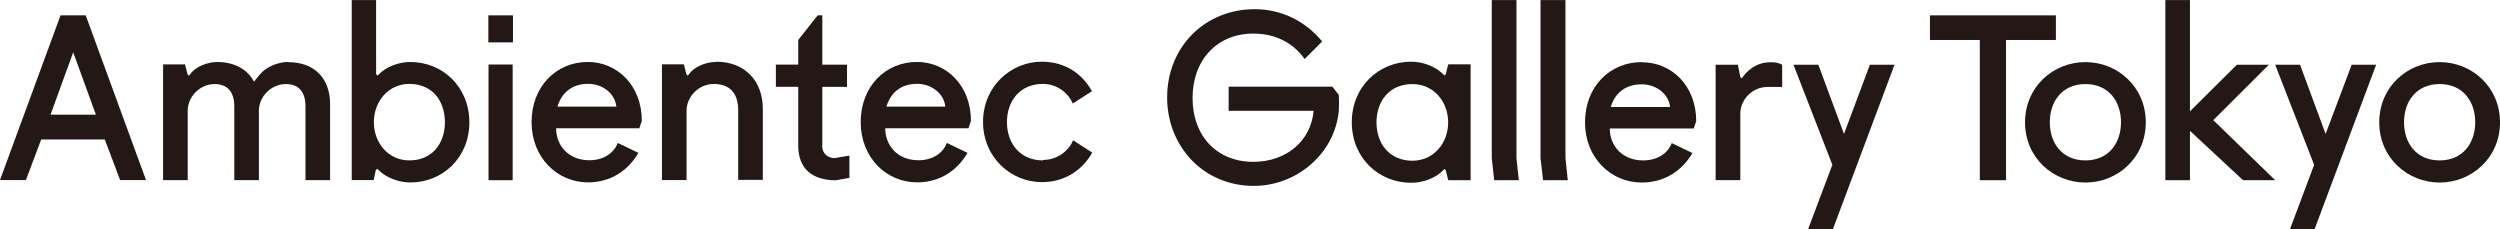 <?xml version="1.0" encoding="UTF-8"?>
<svg id="Layer_1" data-name="Layer 1" xmlns="http://www.w3.org/2000/svg" width="110mm" height="10.09mm" viewBox="0 0 311.81 28.59">
  <defs>
    <style>
      .cls-1 {
        fill: #231815;
      }
    </style>
  </defs>
  <g>
    <path class="cls-1" d="M73.34,7.72c-3.98,0-7.04,3.07-7.04,7.51s3.22,7.51,7.04,7.51c2.9,0,5.04-1.54,6.28-3.68l-2.57-1.24c-.47,1.24-1.73,2.16-3.54,2.16-2.61,0-4.15-1.83-4.15-3.99h10.38l.31-.92c0-4.43-3.07-7.35-6.75-7.35v.02h.04ZM69.53,13.29c.47-1.59,1.68-2.84,3.82-2.84,1.83,0,3.37,1.24,3.52,2.84h-7.34Z"/>
    <path class="cls-1" d="M89.3,7.72c-1.24,0-2.74.6-3.37,1.54l-.16.16-.16-.16-.31-1.24h-2.74v14.43h3.07v-8.72c.06-1.77,1.57-3.26,3.37-3.26,2.01,0,2.99,1.1,3.07,3.07v8.89h3.07v-8.89c0-3.37-2.16-5.85-5.82-5.85h-.01.01v.02h-.02.01Z"/>
    <path class="cls-1" d="M35.95,7.72c-1.24,0-2.74.6-3.52,1.54l-.75.92c-.8-1.51-2.39-2.45-4.6-2.45-1.24,0-2.74.6-3.37,1.54l-.16.16-.16-.16-.31-1.24h-2.74v14.43h3.07v-8.72c.05-1.77,1.57-3.26,3.37-3.26,1.54,0,2.44.92,2.44,2.77v9.21h3.07v-8.72c.05-1.77,1.57-3.26,3.37-3.26,1.54,0,2.44.92,2.44,2.77v9.21h3.07v-9.5c0-3.07-1.83-5.21-5.21-5.21h-.01v-.02Z"/>
    <path class="cls-1" d="M7.55,1.91L0,22.45h3.23l1.91-5.06h7.93l1.91,5.06h3.23L10.69,1.91h-3.15ZM6.3,14.3l2.83-7.78,2.83,7.78h-5.65.01-.01Z"/>
    <path class="cls-1" d="M51.24,7.72c-1.51,0-3.07.6-3.98,1.54l-.16.16-.19-.16V0h-3.04v22.45h2.74l.26-1.24.19-.16.16.16c.92.92,2.44,1.54,3.98,1.54,3.98,0,7.34-3.07,7.34-7.51s-3.37-7.51-7.34-7.51c0,0,.03,0,.03,0ZM51.06,20c-2.61,0-4.43-2.16-4.43-4.77s1.83-4.77,4.43-4.77c2.9,0,4.43,2.16,4.43,4.77s-1.54,4.77-4.43,4.77Z"/>
    <rect class="cls-1" x="60.93" y="8.04" width="3.01" height="14.43"/>
    <rect class="cls-1" x="60.91" y="1.91" width="3.07" height="3.37"/>
    <path class="cls-1" d="M130.09,20c-2.9,0-4.5-2.16-4.5-4.77s1.59-4.77,4.5-4.77c1.83,0,3.22,1.24,3.71,2.45l2.39-1.54c-1.19-2.16-3.34-3.68-6.24-3.68-3.87,0-7.34,3.07-7.34,7.51s3.49,7.51,7.34,7.51c2.9,0,5.07-1.54,6.28-3.68l-2.39-1.54c-.49,1.24-1.91,2.45-3.74,2.45v.05l-.02.02h.01Z"/>
    <path class="cls-1" d="M102.56,18.18v-7.35h3.08v-2.77h-3.08V1.91h-.58l-2.42,3.07v3.07h-2.79v2.77h2.79v7.35c0,2.77,1.64,4.31,4.7,4.31l1.68-.31v-2.77l-1.83.31c-.91,0-1.57-.6-1.57-1.54h.02Z"/>
    <path class="cls-1" d="M114.39,7.72c-3.98,0-7.04,3.07-7.04,7.51s3.22,7.51,7.04,7.51c2.9,0,5.04-1.54,6.28-3.68l-2.57-1.24c-.47,1.24-1.73,2.16-3.54,2.16-2.61,0-4.15-1.83-4.15-3.99h10.38l.31-.92c0-4.43-3.07-7.35-6.75-7.35v.02h.04,0ZM110.56,13.29c.47-1.59,1.68-2.84,3.82-2.84,1.83,0,3.37,1.24,3.52,2.84h-7.34Z"/>
  </g>
  <g>
    <path class="cls-1" d="M180.32,9.25l-.16.16-.16-.16c-.92-.92-2.45-1.56-4-1.56-4,0-7.4,3.08-7.4,7.55s3.38,7.55,7.4,7.55c1.56,0,3.08-.62,4-1.56l.16-.16.16.16.31,1.24h2.79v-14.45h-2.79l-.31,1.24ZM176.17,20.04c-2.91,0-4.49-2.17-4.49-4.78s1.57-4.78,4.49-4.78c2.62,0,4.45,2.17,4.45,4.78s-1.84,4.78-4.45,4.78Z"/>
    <polygon class="cls-1" points="256.42 1.91 240.71 1.91 240.71 4.98 246.93 4.98 246.93 22.47 250.2 22.47 250.2 4.98 256.42 4.98 256.42 1.91"/>
    <path class="cls-1" d="M260.1,7.74c-4,0-7.53,3.07-7.53,7.51s3.54,7.51,7.53,7.51,7.53-3.07,7.53-7.51-3.54-7.51-7.53-7.51ZM260.1,20c-2.91,0-4.44-2.16-4.44-4.76s1.54-4.76,4.44-4.76,4.44,2.16,4.44,4.76-1.54,4.76-4.44,4.76Z"/>
    <polygon class="cls-1" points="290.06 16.7 286.87 8.07 283.77 8.07 288.63 20.55 285.61 28.59 288.68 28.59 296.36 8.07 293.31 8.07 290.06 16.7"/>
    <polygon class="cls-1" points="282.98 8.07 278.99 8.07 273.14 13.88 273.14 0 270.07 0 270.07 22.47 273.14 22.47 273.14 16.31 279.76 22.47 283.77 22.47 276.05 14.98 282.98 8.07"/>
    <path class="cls-1" d="M304.28,7.74c-4,0-7.53,3.07-7.53,7.51s3.54,7.51,7.53,7.51,7.53-3.07,7.53-7.51-3.54-7.51-7.53-7.51ZM304.28,20c-2.91,0-4.44-2.16-4.44-4.76s1.54-4.76,4.44-4.76,4.44,2.16,4.44,4.76-1.54,4.76-4.44,4.76Z"/>
    <path class="cls-1" d="M217.38,9.61l-.16.16-.16-.16-.31-1.54h-2.77v14.39h3.08v-8.38c.06-1.77,1.57-3.24,3.38-3.24h1.84v-2.77c-.62-.31-.92-.31-1.54-.31-1.24,0-2.45.6-3.38,1.83h-.01.02v.02h.02Z"/>
    <polygon class="cls-1" points="229.99 16.7 226.79 8.07 223.69 8.07 228.54 20.55 225.51 28.59 228.6 28.59 236.29 8.07 233.22 8.07 229.99 16.7"/>
    <polygon class="cls-1" points="195.25 0 192.14 0 192.14 19.71 192.46 22.47 195.54 22.47 195.25 19.71 195.25 0"/>
    <path class="cls-1" d="M204.77,7.74c-4,0-7.08,3.07-7.08,7.51s3.23,7.51,7.08,7.51c2.91,0,5.07-1.54,6.32-3.68l-2.58-1.24c-.47,1.24-1.74,2.16-3.57,2.16-2.62,0-4.16-1.83-4.16-3.98h10.47l.31-.92c0-4.43-3.08-7.34-6.78-7.34h.01-.02ZM200.9,13.34c.47-1.59,1.69-2.83,3.86-2.83,1.84,0,3.38,1.24,3.54,2.83h-7.41.01Z"/>
    <polygon class="cls-1" points="189.14 0 186.06 0 186.06 19.71 186.36 22.47 189.43 22.47 189.14 19.71 189.14 0"/>
    <path class="cls-1" d="M166.92,11.76l-.74-.96h-12.94v3.01h10.6c-.32,3.75-3.4,6.37-7.52,6.37-4.54,0-7.58-3.22-7.58-7.96s3.06-8.04,7.58-8.04c2.66,0,4.92,1.1,6.34,3.1l.06.07,2.18-2.18-.03-.05c-2.14-2.56-5.1-3.98-8.37-3.98-6.23,0-10.93,4.71-10.93,11.01,0,3,1.09,5.76,3.07,7.83,1.99,2.06,4.76,3.2,7.71,3.2,2.71,0,5.32-1.01,7.31-2.83,1.97-1.77,3.12-4.15,3.33-6.62v-.15c.03-.58.02-1.18-.01-1.78v-.02l-.02.02h0v-.02h0l-.02-.02h-.01Z"/>
  </g>
</svg>